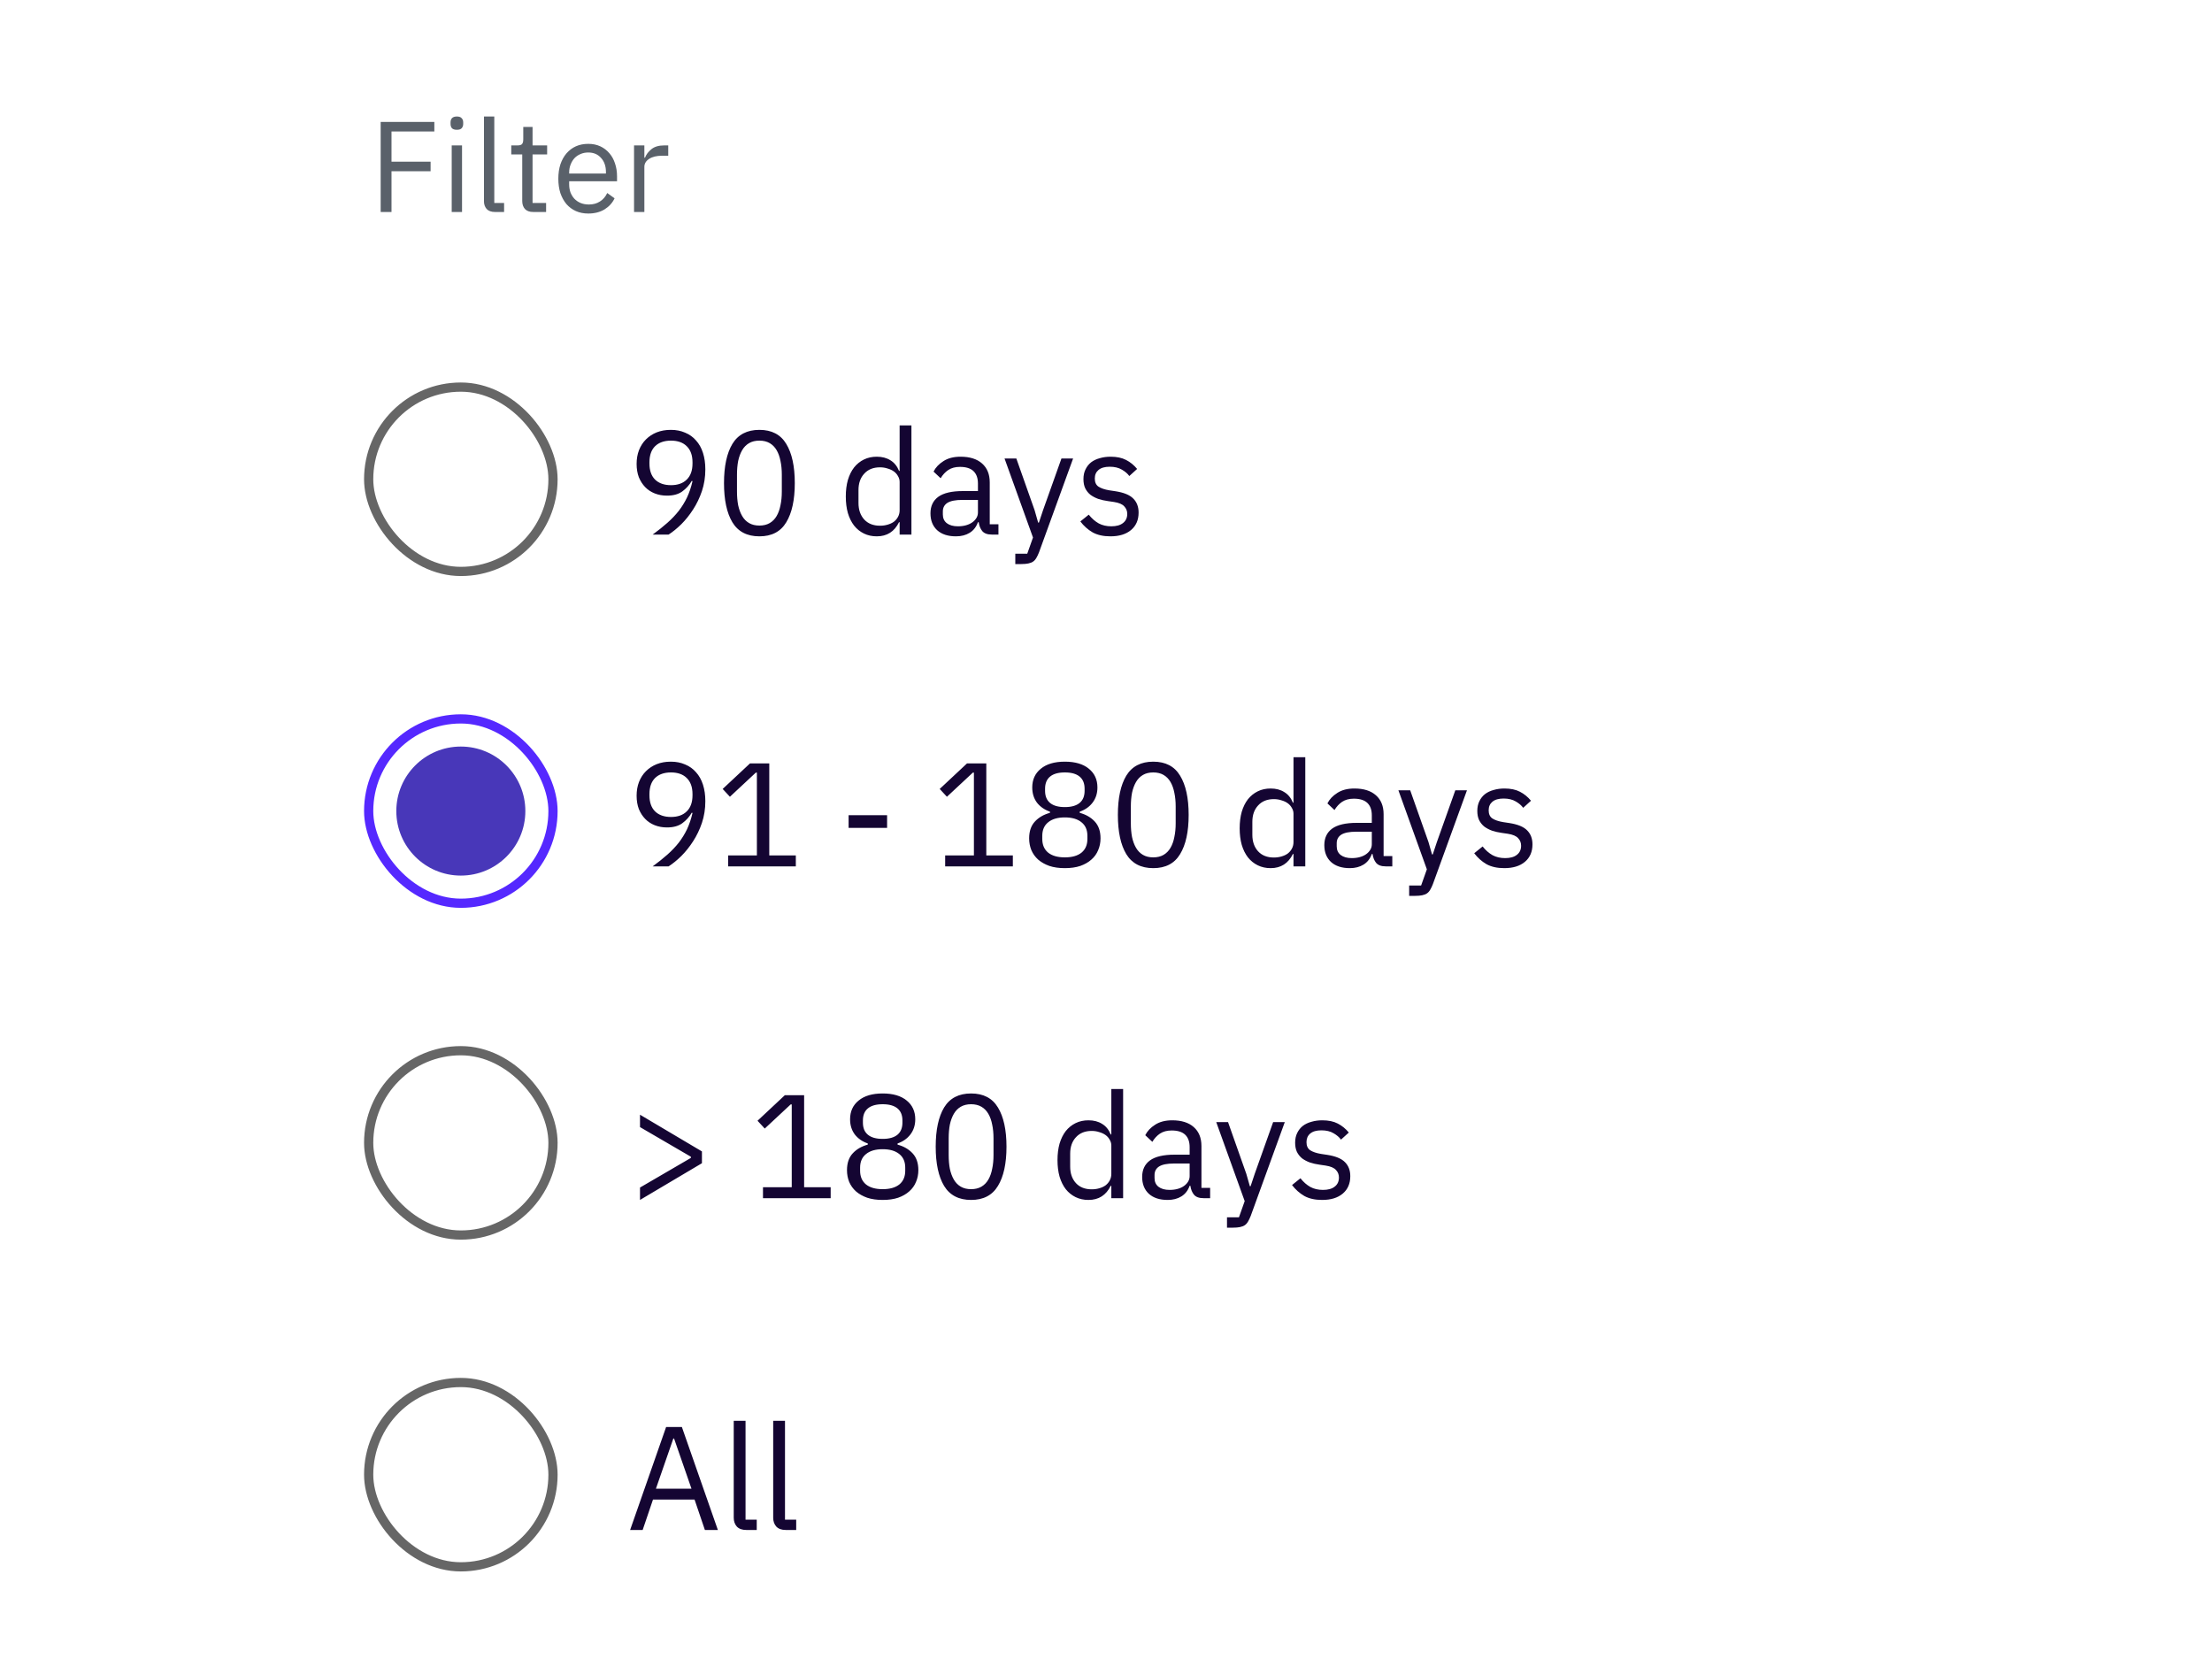 <svg width="240" height="180" viewBox="0 0 240 180" fill="none" xmlns="http://www.w3.org/2000/svg">
<path d="M41.302 23V13.228H47.126V14.264H42.478V17.54H46.72V18.576H42.478V23H41.302ZM49.57 14.082C49.328 14.082 49.15 14.026 49.038 13.914C48.936 13.793 48.884 13.639 48.884 13.452V13.27C48.884 13.083 48.936 12.934 49.038 12.822C49.15 12.701 49.328 12.64 49.57 12.64C49.813 12.64 49.986 12.701 50.088 12.822C50.2 12.934 50.256 13.083 50.256 13.27V13.452C50.256 13.639 50.2 13.793 50.088 13.914C49.986 14.026 49.813 14.082 49.57 14.082ZM49.01 15.776H50.13V23H49.01V15.776ZM53.7 23C53.308 23 53.01 22.893 52.804 22.678C52.608 22.454 52.51 22.174 52.51 21.838V12.64H53.63V22.02H54.694V23H53.7ZM57.852 23C57.46 23 57.162 22.893 56.956 22.678C56.76 22.454 56.662 22.165 56.662 21.81V16.756H55.472V15.776H56.144C56.387 15.776 56.55 15.729 56.634 15.636C56.728 15.533 56.774 15.361 56.774 15.118V13.774H57.782V15.776H59.364V16.756H57.782V22.02H59.252V23H57.852ZM63.826 23.168C63.331 23.168 62.883 23.079 62.482 22.902C62.09 22.725 61.749 22.473 61.46 22.146C61.18 21.81 60.961 21.413 60.802 20.956C60.653 20.489 60.578 19.967 60.578 19.388C60.578 18.819 60.653 18.301 60.802 17.834C60.961 17.367 61.18 16.971 61.46 16.644C61.749 16.308 62.09 16.051 62.482 15.874C62.883 15.697 63.331 15.608 63.826 15.608C64.311 15.608 64.745 15.697 65.128 15.874C65.511 16.051 65.837 16.299 66.108 16.616C66.379 16.924 66.584 17.293 66.724 17.722C66.873 18.151 66.948 18.623 66.948 19.136V19.668H61.754V20.004C61.754 20.312 61.801 20.601 61.894 20.872C61.997 21.133 62.137 21.362 62.314 21.558C62.501 21.754 62.725 21.908 62.986 22.02C63.257 22.132 63.56 22.188 63.896 22.188C64.353 22.188 64.75 22.081 65.086 21.866C65.431 21.651 65.697 21.343 65.884 20.942L66.682 21.516C66.449 22.011 66.085 22.412 65.59 22.72C65.095 23.019 64.507 23.168 63.826 23.168ZM63.826 16.546C63.518 16.546 63.238 16.602 62.986 16.714C62.734 16.817 62.515 16.966 62.328 17.162C62.151 17.358 62.011 17.591 61.908 17.862C61.805 18.123 61.754 18.413 61.754 18.73V18.828H65.744V18.674C65.744 18.03 65.567 17.517 65.212 17.134C64.867 16.742 64.405 16.546 63.826 16.546ZM68.793 23V15.776H69.913V17.106H69.984C70.114 16.761 70.347 16.453 70.683 16.182C71.019 15.911 71.481 15.776 72.07 15.776H72.504V16.896H71.846C71.239 16.896 70.763 17.013 70.418 17.246C70.082 17.47 69.913 17.755 69.913 18.1V23H68.793Z" fill="#5A616A"/>
<rect x="40" y="42" width="20" height="20" rx="10" stroke="#666666"/>
<path d="M76.528 50.928C76.528 51.76 76.405 52.544 76.16 53.28C75.915 54.005 75.595 54.672 75.2 55.28C74.816 55.877 74.389 56.411 73.92 56.88C73.451 57.339 72.992 57.712 72.544 58H70.816C71.413 57.563 71.947 57.136 72.416 56.72C72.885 56.304 73.296 55.872 73.648 55.424C74 54.965 74.299 54.48 74.544 53.968C74.789 53.445 74.987 52.859 75.136 52.208L75.056 52.176C74.789 52.635 74.443 53.019 74.016 53.328C73.6 53.627 73.051 53.776 72.368 53.776C71.888 53.776 71.445 53.696 71.04 53.536C70.635 53.376 70.288 53.147 70 52.848C69.712 52.549 69.483 52.192 69.312 51.776C69.152 51.349 69.072 50.869 69.072 50.336C69.072 49.792 69.157 49.296 69.328 48.848C69.509 48.389 69.76 48 70.08 47.68C70.411 47.349 70.8 47.093 71.248 46.912C71.707 46.731 72.219 46.64 72.784 46.64C73.36 46.64 73.877 46.741 74.336 46.944C74.805 47.136 75.2 47.419 75.52 47.792C75.851 48.155 76.101 48.603 76.272 49.136C76.443 49.669 76.528 50.267 76.528 50.928ZM72.8 52.64C73.536 52.64 74.107 52.437 74.512 52.032C74.928 51.627 75.136 51.045 75.136 50.288V50.16C75.136 49.403 74.928 48.821 74.512 48.416C74.107 48.011 73.536 47.808 72.8 47.808C72.064 47.808 71.488 48.011 71.072 48.416C70.667 48.821 70.464 49.403 70.464 50.16V50.288C70.464 51.045 70.667 51.627 71.072 52.032C71.488 52.437 72.064 52.64 72.8 52.64ZM82.394 58.192C81.06 58.192 80.084 57.685 79.466 56.672C78.858 55.659 78.554 54.24 78.554 52.416C78.554 50.592 78.858 49.173 79.466 48.16C80.084 47.147 81.06 46.64 82.394 46.64C83.727 46.64 84.698 47.147 85.306 48.16C85.924 49.173 86.234 50.592 86.234 52.416C86.234 54.24 85.924 55.659 85.306 56.672C84.698 57.685 83.727 58.192 82.394 58.192ZM82.394 57.024C82.831 57.024 83.204 56.933 83.514 56.752C83.823 56.571 84.074 56.315 84.266 55.984C84.458 55.653 84.596 55.264 84.682 54.816C84.778 54.368 84.826 53.872 84.826 53.328V51.504C84.826 50.96 84.778 50.464 84.682 50.016C84.596 49.568 84.458 49.179 84.266 48.848C84.074 48.517 83.823 48.261 83.514 48.08C83.204 47.899 82.831 47.808 82.394 47.808C81.956 47.808 81.583 47.899 81.274 48.08C80.964 48.261 80.714 48.517 80.522 48.848C80.33 49.179 80.186 49.568 80.09 50.016C80.004 50.464 79.962 50.96 79.962 51.504V53.328C79.962 53.872 80.004 54.368 80.09 54.816C80.186 55.264 80.33 55.653 80.522 55.984C80.714 56.315 80.964 56.571 81.274 56.752C81.583 56.933 81.956 57.024 82.394 57.024ZM97.609 56.656H97.545C97.043 57.68 96.238 58.192 95.129 58.192C94.617 58.192 94.153 58.091 93.737 57.888C93.321 57.685 92.963 57.397 92.665 57.024C92.377 56.651 92.153 56.197 91.993 55.664C91.843 55.131 91.769 54.533 91.769 53.872C91.769 53.211 91.843 52.613 91.993 52.08C92.153 51.547 92.377 51.093 92.665 50.72C92.963 50.347 93.321 50.059 93.737 49.856C94.153 49.653 94.617 49.552 95.129 49.552C95.705 49.552 96.195 49.68 96.601 49.936C97.017 50.181 97.331 50.565 97.545 51.088H97.609V46.16H98.889V58H97.609V56.656ZM95.481 57.04C95.769 57.04 96.041 57.003 96.297 56.928C96.563 56.853 96.793 56.747 96.985 56.608C97.177 56.459 97.326 56.283 97.433 56.08C97.55 55.867 97.609 55.627 97.609 55.36V52.288C97.609 52.064 97.55 51.856 97.433 51.664C97.326 51.461 97.177 51.291 96.985 51.152C96.793 51.013 96.563 50.907 96.297 50.832C96.041 50.747 95.769 50.704 95.481 50.704C94.755 50.704 94.185 50.933 93.769 51.392C93.353 51.84 93.145 52.432 93.145 53.168V54.576C93.145 55.312 93.353 55.909 93.769 56.368C94.185 56.816 94.755 57.04 95.481 57.04ZM107.61 58C107.13 58 106.783 57.872 106.57 57.616C106.367 57.36 106.239 57.04 106.186 56.656H106.106C105.925 57.168 105.626 57.552 105.21 57.808C104.794 58.064 104.298 58.192 103.722 58.192C102.847 58.192 102.165 57.968 101.674 57.52C101.194 57.072 100.954 56.464 100.954 55.696C100.954 54.917 101.237 54.32 101.802 53.904C102.378 53.488 103.269 53.28 104.474 53.28H106.106V52.464C106.106 51.877 105.946 51.429 105.626 51.12C105.306 50.811 104.815 50.656 104.154 50.656C103.653 50.656 103.231 50.768 102.89 50.992C102.559 51.216 102.282 51.515 102.058 51.888L101.29 51.168C101.514 50.72 101.871 50.341 102.362 50.032C102.853 49.712 103.471 49.552 104.218 49.552C105.221 49.552 105.999 49.797 106.554 50.288C107.109 50.779 107.386 51.461 107.386 52.336V56.88H108.33V58H107.61ZM103.93 57.104C104.25 57.104 104.543 57.067 104.81 56.992C105.077 56.917 105.306 56.811 105.498 56.672C105.69 56.533 105.839 56.373 105.946 56.192C106.053 56.011 106.106 55.813 106.106 55.6V54.24H104.41C103.674 54.24 103.135 54.347 102.794 54.56C102.463 54.773 102.298 55.083 102.298 55.488V55.824C102.298 56.229 102.442 56.544 102.73 56.768C103.029 56.992 103.429 57.104 103.93 57.104ZM115.167 49.744H116.431L112.735 59.92C112.639 60.165 112.543 60.368 112.447 60.528C112.351 60.699 112.233 60.832 112.095 60.928C111.956 61.024 111.78 61.093 111.567 61.136C111.364 61.179 111.113 61.2 110.815 61.2H110.159V60.08H111.455L112.079 58.32L108.991 49.744H110.271L112.255 55.36L112.639 56.704H112.719L113.167 55.36L115.167 49.744ZM120.481 58.192C119.713 58.192 119.067 58.048 118.545 57.76C118.033 57.461 117.59 57.067 117.217 56.576L118.129 55.84C118.449 56.245 118.806 56.56 119.201 56.784C119.595 56.997 120.054 57.104 120.577 57.104C121.121 57.104 121.542 56.987 121.841 56.752C122.15 56.517 122.305 56.187 122.305 55.76C122.305 55.44 122.198 55.168 121.985 54.944C121.782 54.709 121.409 54.549 120.865 54.464L120.209 54.368C119.825 54.315 119.473 54.235 119.153 54.128C118.833 54.011 118.55 53.861 118.305 53.68C118.07 53.488 117.883 53.253 117.745 52.976C117.617 52.699 117.553 52.368 117.553 51.984C117.553 51.579 117.627 51.227 117.777 50.928C117.926 50.619 118.129 50.363 118.385 50.16C118.651 49.957 118.966 49.808 119.329 49.712C119.691 49.605 120.081 49.552 120.497 49.552C121.169 49.552 121.729 49.669 122.177 49.904C122.635 50.139 123.035 50.464 123.377 50.88L122.529 51.648C122.347 51.392 122.081 51.163 121.729 50.96C121.377 50.747 120.934 50.64 120.401 50.64C119.867 50.64 119.462 50.757 119.185 50.992C118.918 51.216 118.785 51.525 118.785 51.92C118.785 52.325 118.918 52.619 119.185 52.8C119.462 52.981 119.857 53.115 120.369 53.2L121.009 53.296C121.926 53.435 122.577 53.701 122.961 54.096C123.345 54.48 123.537 54.987 123.537 55.616C123.537 56.416 123.265 57.045 122.721 57.504C122.177 57.963 121.43 58.192 120.481 58.192Z" fill="#140532"/>
<rect x="40" y="78" width="20" height="20" rx="10" stroke="#5528FF"/>
<circle cx="50" cy="88" r="7" fill="#4837b9"/>
<path d="M76.528 86.928C76.528 87.76 76.405 88.544 76.16 89.28C75.915 90.005 75.595 90.672 75.2 91.28C74.816 91.877 74.389 92.411 73.92 92.88C73.451 93.339 72.992 93.712 72.544 94H70.816C71.413 93.563 71.947 93.136 72.416 92.72C72.885 92.304 73.296 91.872 73.648 91.424C74 90.965 74.299 90.48 74.544 89.968C74.789 89.445 74.987 88.859 75.136 88.208L75.056 88.176C74.789 88.635 74.443 89.019 74.016 89.328C73.6 89.627 73.051 89.776 72.368 89.776C71.888 89.776 71.445 89.696 71.04 89.536C70.635 89.376 70.288 89.147 70 88.848C69.712 88.549 69.483 88.192 69.312 87.776C69.152 87.349 69.072 86.869 69.072 86.336C69.072 85.792 69.157 85.296 69.328 84.848C69.509 84.389 69.76 84 70.08 83.68C70.411 83.349 70.8 83.093 71.248 82.912C71.707 82.731 72.219 82.64 72.784 82.64C73.36 82.64 73.877 82.741 74.336 82.944C74.805 83.136 75.2 83.419 75.52 83.792C75.851 84.155 76.101 84.603 76.272 85.136C76.443 85.669 76.528 86.267 76.528 86.928ZM72.8 88.64C73.536 88.64 74.107 88.437 74.512 88.032C74.928 87.627 75.136 87.045 75.136 86.288V86.16C75.136 85.403 74.928 84.821 74.512 84.416C74.107 84.011 73.536 83.808 72.8 83.808C72.064 83.808 71.488 84.011 71.072 84.416C70.667 84.821 70.464 85.403 70.464 86.16V86.288C70.464 87.045 70.667 87.627 71.072 88.032C71.488 88.437 72.064 88.64 72.8 88.64ZM79.002 94V92.816H82.122V83.824H82.01L79.194 86.448L78.41 85.6L81.37 82.832H83.466V92.816H86.346V94H79.002ZM92.073 89.824V88.448H96.249V89.824H92.073ZM102.549 94V92.816H105.669V83.824H105.557L102.741 86.448L101.957 85.6L104.917 82.832H107.013V92.816H109.893V94H102.549ZM115.534 94.192C114.894 94.192 114.334 94.112 113.854 93.952C113.374 93.781 112.969 93.552 112.638 93.264C112.318 92.976 112.073 92.635 111.902 92.24C111.742 91.845 111.662 91.419 111.662 90.96C111.662 90.192 111.87 89.584 112.286 89.136C112.702 88.688 113.246 88.373 113.918 88.192V88.064C113.332 87.861 112.862 87.536 112.51 87.088C112.169 86.629 111.998 86.08 111.998 85.44C111.998 84.587 112.308 83.909 112.926 83.408C113.545 82.896 114.414 82.64 115.534 82.64C116.654 82.64 117.524 82.896 118.142 83.408C118.761 83.909 119.07 84.587 119.07 85.44C119.07 86.08 118.894 86.629 118.542 87.088C118.201 87.536 117.737 87.861 117.15 88.064V88.192C117.822 88.373 118.366 88.688 118.782 89.136C119.198 89.584 119.406 90.192 119.406 90.96C119.406 91.419 119.321 91.845 119.15 92.24C118.99 92.635 118.745 92.976 118.414 93.264C118.094 93.552 117.694 93.781 117.214 93.952C116.734 94.112 116.174 94.192 115.534 94.192ZM115.534 93.024C116.313 93.024 116.916 92.853 117.342 92.512C117.769 92.16 117.982 91.664 117.982 91.024V90.688C117.982 90.048 117.769 89.557 117.342 89.216C116.916 88.864 116.313 88.688 115.534 88.688C114.756 88.688 114.153 88.864 113.726 89.216C113.3 89.557 113.086 90.048 113.086 90.688V91.024C113.086 91.664 113.3 92.16 113.726 92.512C114.153 92.853 114.756 93.024 115.534 93.024ZM115.534 87.568C116.238 87.568 116.772 87.419 117.134 87.12C117.497 86.821 117.678 86.384 117.678 85.808V85.568C117.678 84.992 117.497 84.555 117.134 84.256C116.772 83.957 116.238 83.808 115.534 83.808C114.83 83.808 114.297 83.957 113.934 84.256C113.572 84.555 113.39 84.992 113.39 85.568V85.808C113.39 86.384 113.572 86.821 113.934 87.12C114.297 87.419 114.83 87.568 115.534 87.568ZM125.128 94.192C123.795 94.192 122.819 93.685 122.2 92.672C121.592 91.659 121.288 90.24 121.288 88.416C121.288 86.592 121.592 85.173 122.2 84.16C122.819 83.147 123.795 82.64 125.128 82.64C126.461 82.64 127.432 83.147 128.04 84.16C128.659 85.173 128.968 86.592 128.968 88.416C128.968 90.24 128.659 91.659 128.04 92.672C127.432 93.685 126.461 94.192 125.128 94.192ZM125.128 93.024C125.565 93.024 125.939 92.933 126.248 92.752C126.557 92.571 126.808 92.315 127 91.984C127.192 91.653 127.331 91.264 127.416 90.816C127.512 90.368 127.56 89.872 127.56 89.328V87.504C127.56 86.96 127.512 86.464 127.416 86.016C127.331 85.568 127.192 85.179 127 84.848C126.808 84.517 126.557 84.261 126.248 84.08C125.939 83.899 125.565 83.808 125.128 83.808C124.691 83.808 124.317 83.899 124.008 84.08C123.699 84.261 123.448 84.517 123.256 84.848C123.064 85.179 122.92 85.568 122.824 86.016C122.739 86.464 122.696 86.96 122.696 87.504V89.328C122.696 89.872 122.739 90.368 122.824 90.816C122.92 91.264 123.064 91.653 123.256 91.984C123.448 92.315 123.699 92.571 124.008 92.752C124.317 92.933 124.691 93.024 125.128 93.024ZM140.343 92.656H140.279C139.778 93.68 138.972 94.192 137.863 94.192C137.351 94.192 136.887 94.091 136.471 93.888C136.055 93.685 135.698 93.397 135.399 93.024C135.111 92.651 134.887 92.197 134.727 91.664C134.578 91.131 134.503 90.533 134.503 89.872C134.503 89.211 134.578 88.613 134.727 88.08C134.887 87.547 135.111 87.093 135.399 86.72C135.698 86.347 136.055 86.059 136.471 85.856C136.887 85.653 137.351 85.552 137.863 85.552C138.439 85.552 138.93 85.68 139.335 85.936C139.751 86.181 140.066 86.565 140.279 87.088H140.343V82.16H141.623V94H140.343V92.656ZM138.215 93.04C138.503 93.04 138.775 93.003 139.031 92.928C139.298 92.853 139.527 92.747 139.719 92.608C139.911 92.459 140.06 92.283 140.167 92.08C140.284 91.867 140.343 91.627 140.343 91.36V88.288C140.343 88.064 140.284 87.856 140.167 87.664C140.06 87.461 139.911 87.291 139.719 87.152C139.527 87.013 139.298 86.907 139.031 86.832C138.775 86.747 138.503 86.704 138.215 86.704C137.49 86.704 136.919 86.933 136.503 87.392C136.087 87.84 135.879 88.432 135.879 89.168V90.576C135.879 91.312 136.087 91.909 136.503 92.368C136.919 92.816 137.49 93.04 138.215 93.04ZM150.344 94C149.864 94 149.518 93.872 149.304 93.616C149.102 93.36 148.974 93.04 148.92 92.656H148.84C148.659 93.168 148.36 93.552 147.944 93.808C147.528 94.064 147.032 94.192 146.456 94.192C145.582 94.192 144.899 93.968 144.408 93.52C143.928 93.072 143.688 92.464 143.688 91.696C143.688 90.917 143.971 90.32 144.536 89.904C145.112 89.488 146.003 89.28 147.208 89.28H148.84V88.464C148.84 87.877 148.68 87.429 148.36 87.12C148.04 86.811 147.55 86.656 146.888 86.656C146.387 86.656 145.966 86.768 145.624 86.992C145.294 87.216 145.016 87.515 144.792 87.888L144.024 87.168C144.248 86.72 144.606 86.341 145.096 86.032C145.587 85.712 146.206 85.552 146.952 85.552C147.955 85.552 148.734 85.797 149.288 86.288C149.843 86.779 150.12 87.461 150.12 88.336V92.88H151.064V94H150.344ZM146.664 93.104C146.984 93.104 147.278 93.067 147.544 92.992C147.811 92.917 148.04 92.811 148.232 92.672C148.424 92.533 148.574 92.373 148.68 92.192C148.787 92.011 148.84 91.813 148.84 91.6V90.24H147.144C146.408 90.24 145.87 90.347 145.528 90.56C145.198 90.773 145.032 91.083 145.032 91.488V91.824C145.032 92.229 145.176 92.544 145.464 92.768C145.763 92.992 146.163 93.104 146.664 93.104ZM157.901 85.744H159.165L155.469 95.92C155.373 96.165 155.277 96.368 155.181 96.528C155.085 96.699 154.968 96.832 154.829 96.928C154.69 97.024 154.514 97.093 154.301 97.136C154.098 97.179 153.848 97.2 153.549 97.2H152.893V96.08H154.189L154.813 94.32L151.725 85.744H153.005L154.989 91.36L155.373 92.704H155.453L155.901 91.36L157.901 85.744ZM163.215 94.192C162.447 94.192 161.802 94.048 161.279 93.76C160.767 93.461 160.324 93.067 159.951 92.576L160.863 91.84C161.183 92.245 161.54 92.56 161.935 92.784C162.33 92.997 162.788 93.104 163.311 93.104C163.855 93.104 164.276 92.987 164.575 92.752C164.884 92.517 165.039 92.187 165.039 91.76C165.039 91.44 164.932 91.168 164.719 90.944C164.516 90.709 164.143 90.549 163.599 90.464L162.943 90.368C162.559 90.315 162.207 90.235 161.887 90.128C161.567 90.011 161.284 89.861 161.039 89.68C160.804 89.488 160.618 89.253 160.479 88.976C160.351 88.699 160.287 88.368 160.287 87.984C160.287 87.579 160.362 87.227 160.511 86.928C160.66 86.619 160.863 86.363 161.119 86.16C161.386 85.957 161.7 85.808 162.063 85.712C162.426 85.605 162.815 85.552 163.231 85.552C163.903 85.552 164.463 85.669 164.911 85.904C165.37 86.139 165.77 86.464 166.111 86.88L165.263 87.648C165.082 87.392 164.815 87.163 164.463 86.96C164.111 86.747 163.668 86.64 163.135 86.64C162.602 86.64 162.196 86.757 161.919 86.992C161.652 87.216 161.519 87.525 161.519 87.92C161.519 88.325 161.652 88.619 161.919 88.8C162.196 88.981 162.591 89.115 163.103 89.2L163.743 89.296C164.66 89.435 165.311 89.701 165.695 90.096C166.079 90.48 166.271 90.987 166.271 91.616C166.271 92.416 165.999 93.045 165.455 93.504C164.911 93.963 164.164 94.192 163.215 94.192Z" fill="#140532"/>
<rect x="40" y="114" width="20" height="20" rx="10" stroke="#666666"/>
<path d="M69.44 128.848L74.96 125.632V125.504L69.44 122.288V120.944L76.16 124.928V126.208L69.44 130.192V128.848ZM82.783 130V128.816H85.903V119.824H85.791L82.975 122.448L82.191 121.6L85.151 118.832H87.247V128.816H90.127V130H82.783ZM95.769 130.192C95.129 130.192 94.569 130.112 94.089 129.952C93.609 129.781 93.203 129.552 92.873 129.264C92.553 128.976 92.307 128.635 92.137 128.24C91.977 127.845 91.897 127.419 91.897 126.96C91.897 126.192 92.105 125.584 92.521 125.136C92.937 124.688 93.481 124.373 94.153 124.192V124.064C93.566 123.861 93.097 123.536 92.745 123.088C92.403 122.629 92.233 122.08 92.233 121.44C92.233 120.587 92.542 119.909 93.161 119.408C93.779 118.896 94.649 118.64 95.769 118.64C96.889 118.64 97.758 118.896 98.377 119.408C98.995 119.909 99.305 120.587 99.305 121.44C99.305 122.08 99.129 122.629 98.777 123.088C98.435 123.536 97.971 123.861 97.385 124.064V124.192C98.057 124.373 98.601 124.688 99.017 125.136C99.433 125.584 99.641 126.192 99.641 126.96C99.641 127.419 99.555 127.845 99.385 128.24C99.225 128.635 98.979 128.976 98.649 129.264C98.329 129.552 97.929 129.781 97.449 129.952C96.969 130.112 96.409 130.192 95.769 130.192ZM95.769 129.024C96.547 129.024 97.15 128.853 97.577 128.512C98.003 128.16 98.217 127.664 98.217 127.024V126.688C98.217 126.048 98.003 125.557 97.577 125.216C97.15 124.864 96.547 124.688 95.769 124.688C94.99 124.688 94.387 124.864 93.961 125.216C93.534 125.557 93.321 126.048 93.321 126.688V127.024C93.321 127.664 93.534 128.16 93.961 128.512C94.387 128.853 94.99 129.024 95.769 129.024ZM95.769 123.568C96.473 123.568 97.006 123.419 97.369 123.12C97.731 122.821 97.913 122.384 97.913 121.808V121.568C97.913 120.992 97.731 120.555 97.369 120.256C97.006 119.957 96.473 119.808 95.769 119.808C95.065 119.808 94.531 119.957 94.169 120.256C93.806 120.555 93.625 120.992 93.625 121.568V121.808C93.625 122.384 93.806 122.821 94.169 123.12C94.531 123.419 95.065 123.568 95.769 123.568ZM105.363 130.192C104.029 130.192 103.053 129.685 102.435 128.672C101.827 127.659 101.523 126.24 101.523 124.416C101.523 122.592 101.827 121.173 102.435 120.16C103.053 119.147 104.029 118.64 105.363 118.64C106.696 118.64 107.667 119.147 108.275 120.16C108.893 121.173 109.203 122.592 109.203 124.416C109.203 126.24 108.893 127.659 108.275 128.672C107.667 129.685 106.696 130.192 105.363 130.192ZM105.363 129.024C105.8 129.024 106.173 128.933 106.483 128.752C106.792 128.571 107.043 128.315 107.235 127.984C107.427 127.653 107.565 127.264 107.651 126.816C107.747 126.368 107.795 125.872 107.795 125.328V123.504C107.795 122.96 107.747 122.464 107.651 122.016C107.565 121.568 107.427 121.179 107.235 120.848C107.043 120.517 106.792 120.261 106.483 120.08C106.173 119.899 105.8 119.808 105.363 119.808C104.925 119.808 104.552 119.899 104.243 120.08C103.933 120.261 103.683 120.517 103.491 120.848C103.299 121.179 103.155 121.568 103.059 122.016C102.973 122.464 102.931 122.96 102.931 123.504V125.328C102.931 125.872 102.973 126.368 103.059 126.816C103.155 127.264 103.299 127.653 103.491 127.984C103.683 128.315 103.933 128.571 104.243 128.752C104.552 128.933 104.925 129.024 105.363 129.024ZM120.578 128.656H120.514C120.012 129.68 119.207 130.192 118.098 130.192C117.586 130.192 117.122 130.091 116.706 129.888C116.29 129.685 115.932 129.397 115.634 129.024C115.346 128.651 115.122 128.197 114.962 127.664C114.812 127.131 114.738 126.533 114.738 125.872C114.738 125.211 114.812 124.613 114.962 124.08C115.122 123.547 115.346 123.093 115.634 122.72C115.932 122.347 116.29 122.059 116.706 121.856C117.122 121.653 117.586 121.552 118.098 121.552C118.674 121.552 119.164 121.68 119.57 121.936C119.986 122.181 120.3 122.565 120.514 123.088H120.578V118.16H121.858V130H120.578V128.656ZM118.45 129.04C118.738 129.04 119.01 129.003 119.266 128.928C119.532 128.853 119.762 128.747 119.954 128.608C120.146 128.459 120.295 128.283 120.402 128.08C120.519 127.867 120.578 127.627 120.578 127.36V124.288C120.578 124.064 120.519 123.856 120.402 123.664C120.295 123.461 120.146 123.291 119.954 123.152C119.762 123.013 119.532 122.907 119.266 122.832C119.01 122.747 118.738 122.704 118.45 122.704C117.724 122.704 117.154 122.933 116.738 123.392C116.322 123.84 116.114 124.432 116.114 125.168V126.576C116.114 127.312 116.322 127.909 116.738 128.368C117.154 128.816 117.724 129.04 118.45 129.04ZM130.579 130C130.099 130 129.752 129.872 129.539 129.616C129.336 129.36 129.208 129.04 129.155 128.656H129.075C128.893 129.168 128.595 129.552 128.179 129.808C127.763 130.064 127.267 130.192 126.691 130.192C125.816 130.192 125.133 129.968 124.643 129.52C124.163 129.072 123.923 128.464 123.923 127.696C123.923 126.917 124.205 126.32 124.771 125.904C125.347 125.488 126.237 125.28 127.443 125.28H129.075V124.464C129.075 123.877 128.915 123.429 128.595 123.12C128.275 122.811 127.784 122.656 127.123 122.656C126.621 122.656 126.2 122.768 125.859 122.992C125.528 123.216 125.251 123.515 125.027 123.888L124.259 123.168C124.483 122.72 124.84 122.341 125.331 122.032C125.821 121.712 126.44 121.552 127.187 121.552C128.189 121.552 128.968 121.797 129.523 122.288C130.077 122.779 130.355 123.461 130.355 124.336V128.88H131.299V130H130.579ZM126.899 129.104C127.219 129.104 127.512 129.067 127.779 128.992C128.045 128.917 128.275 128.811 128.467 128.672C128.659 128.533 128.808 128.373 128.915 128.192C129.021 128.011 129.075 127.813 129.075 127.6V126.24H127.379C126.643 126.24 126.104 126.347 125.763 126.56C125.432 126.773 125.267 127.083 125.267 127.488V127.824C125.267 128.229 125.411 128.544 125.699 128.768C125.997 128.992 126.397 129.104 126.899 129.104ZM138.136 121.744H139.4L135.704 131.92C135.608 132.165 135.512 132.368 135.416 132.528C135.32 132.699 135.202 132.832 135.064 132.928C134.925 133.024 134.749 133.093 134.536 133.136C134.333 133.179 134.082 133.2 133.784 133.2H133.128V132.08H134.424L135.048 130.32L131.96 121.744H133.24L135.224 127.36L135.608 128.704H135.688L136.136 127.36L138.136 121.744ZM143.449 130.192C142.681 130.192 142.036 130.048 141.513 129.76C141.001 129.461 140.559 129.067 140.185 128.576L141.097 127.84C141.417 128.245 141.775 128.56 142.169 128.784C142.564 128.997 143.023 129.104 143.545 129.104C144.089 129.104 144.511 128.987 144.809 128.752C145.119 128.517 145.273 128.187 145.273 127.76C145.273 127.44 145.167 127.168 144.953 126.944C144.751 126.709 144.377 126.549 143.833 126.464L143.177 126.368C142.793 126.315 142.441 126.235 142.121 126.128C141.801 126.011 141.519 125.861 141.273 125.68C141.039 125.488 140.852 125.253 140.713 124.976C140.585 124.699 140.521 124.368 140.521 123.984C140.521 123.579 140.596 123.227 140.745 122.928C140.895 122.619 141.097 122.363 141.353 122.16C141.62 121.957 141.935 121.808 142.297 121.712C142.66 121.605 143.049 121.552 143.465 121.552C144.137 121.552 144.697 121.669 145.145 121.904C145.604 122.139 146.004 122.464 146.345 122.88L145.497 123.648C145.316 123.392 145.049 123.163 144.697 122.96C144.345 122.747 143.903 122.64 143.369 122.64C142.836 122.64 142.431 122.757 142.153 122.992C141.887 123.216 141.753 123.525 141.753 123.92C141.753 124.325 141.887 124.619 142.153 124.8C142.431 124.981 142.825 125.115 143.337 125.2L143.977 125.296C144.895 125.435 145.545 125.701 145.929 126.096C146.313 126.48 146.505 126.987 146.505 127.616C146.505 128.416 146.233 129.045 145.689 129.504C145.145 129.963 144.399 130.192 143.449 130.192Z" fill="#140532"/>
<rect x="40" y="150" width="20" height="20" rx="10" stroke="#666666"/>
<path d="M76.48 166L75.36 162.704H70.848L69.728 166H68.368L72.272 154.832H73.984L77.888 166H76.48ZM73.136 156.08H73.056L71.168 161.52H75.024L73.136 156.08ZM80.97 166C80.522 166 80.181 165.877 79.946 165.632C79.722 165.376 79.61 165.056 79.61 164.672V154.16H80.89V164.88H82.106V166H80.97ZM85.251 166C84.803 166 84.462 165.877 84.227 165.632C84.003 165.376 83.891 165.056 83.891 164.672V154.16H85.171V164.88H86.387V166H85.251Z" fill="#140532"/>
</svg>
